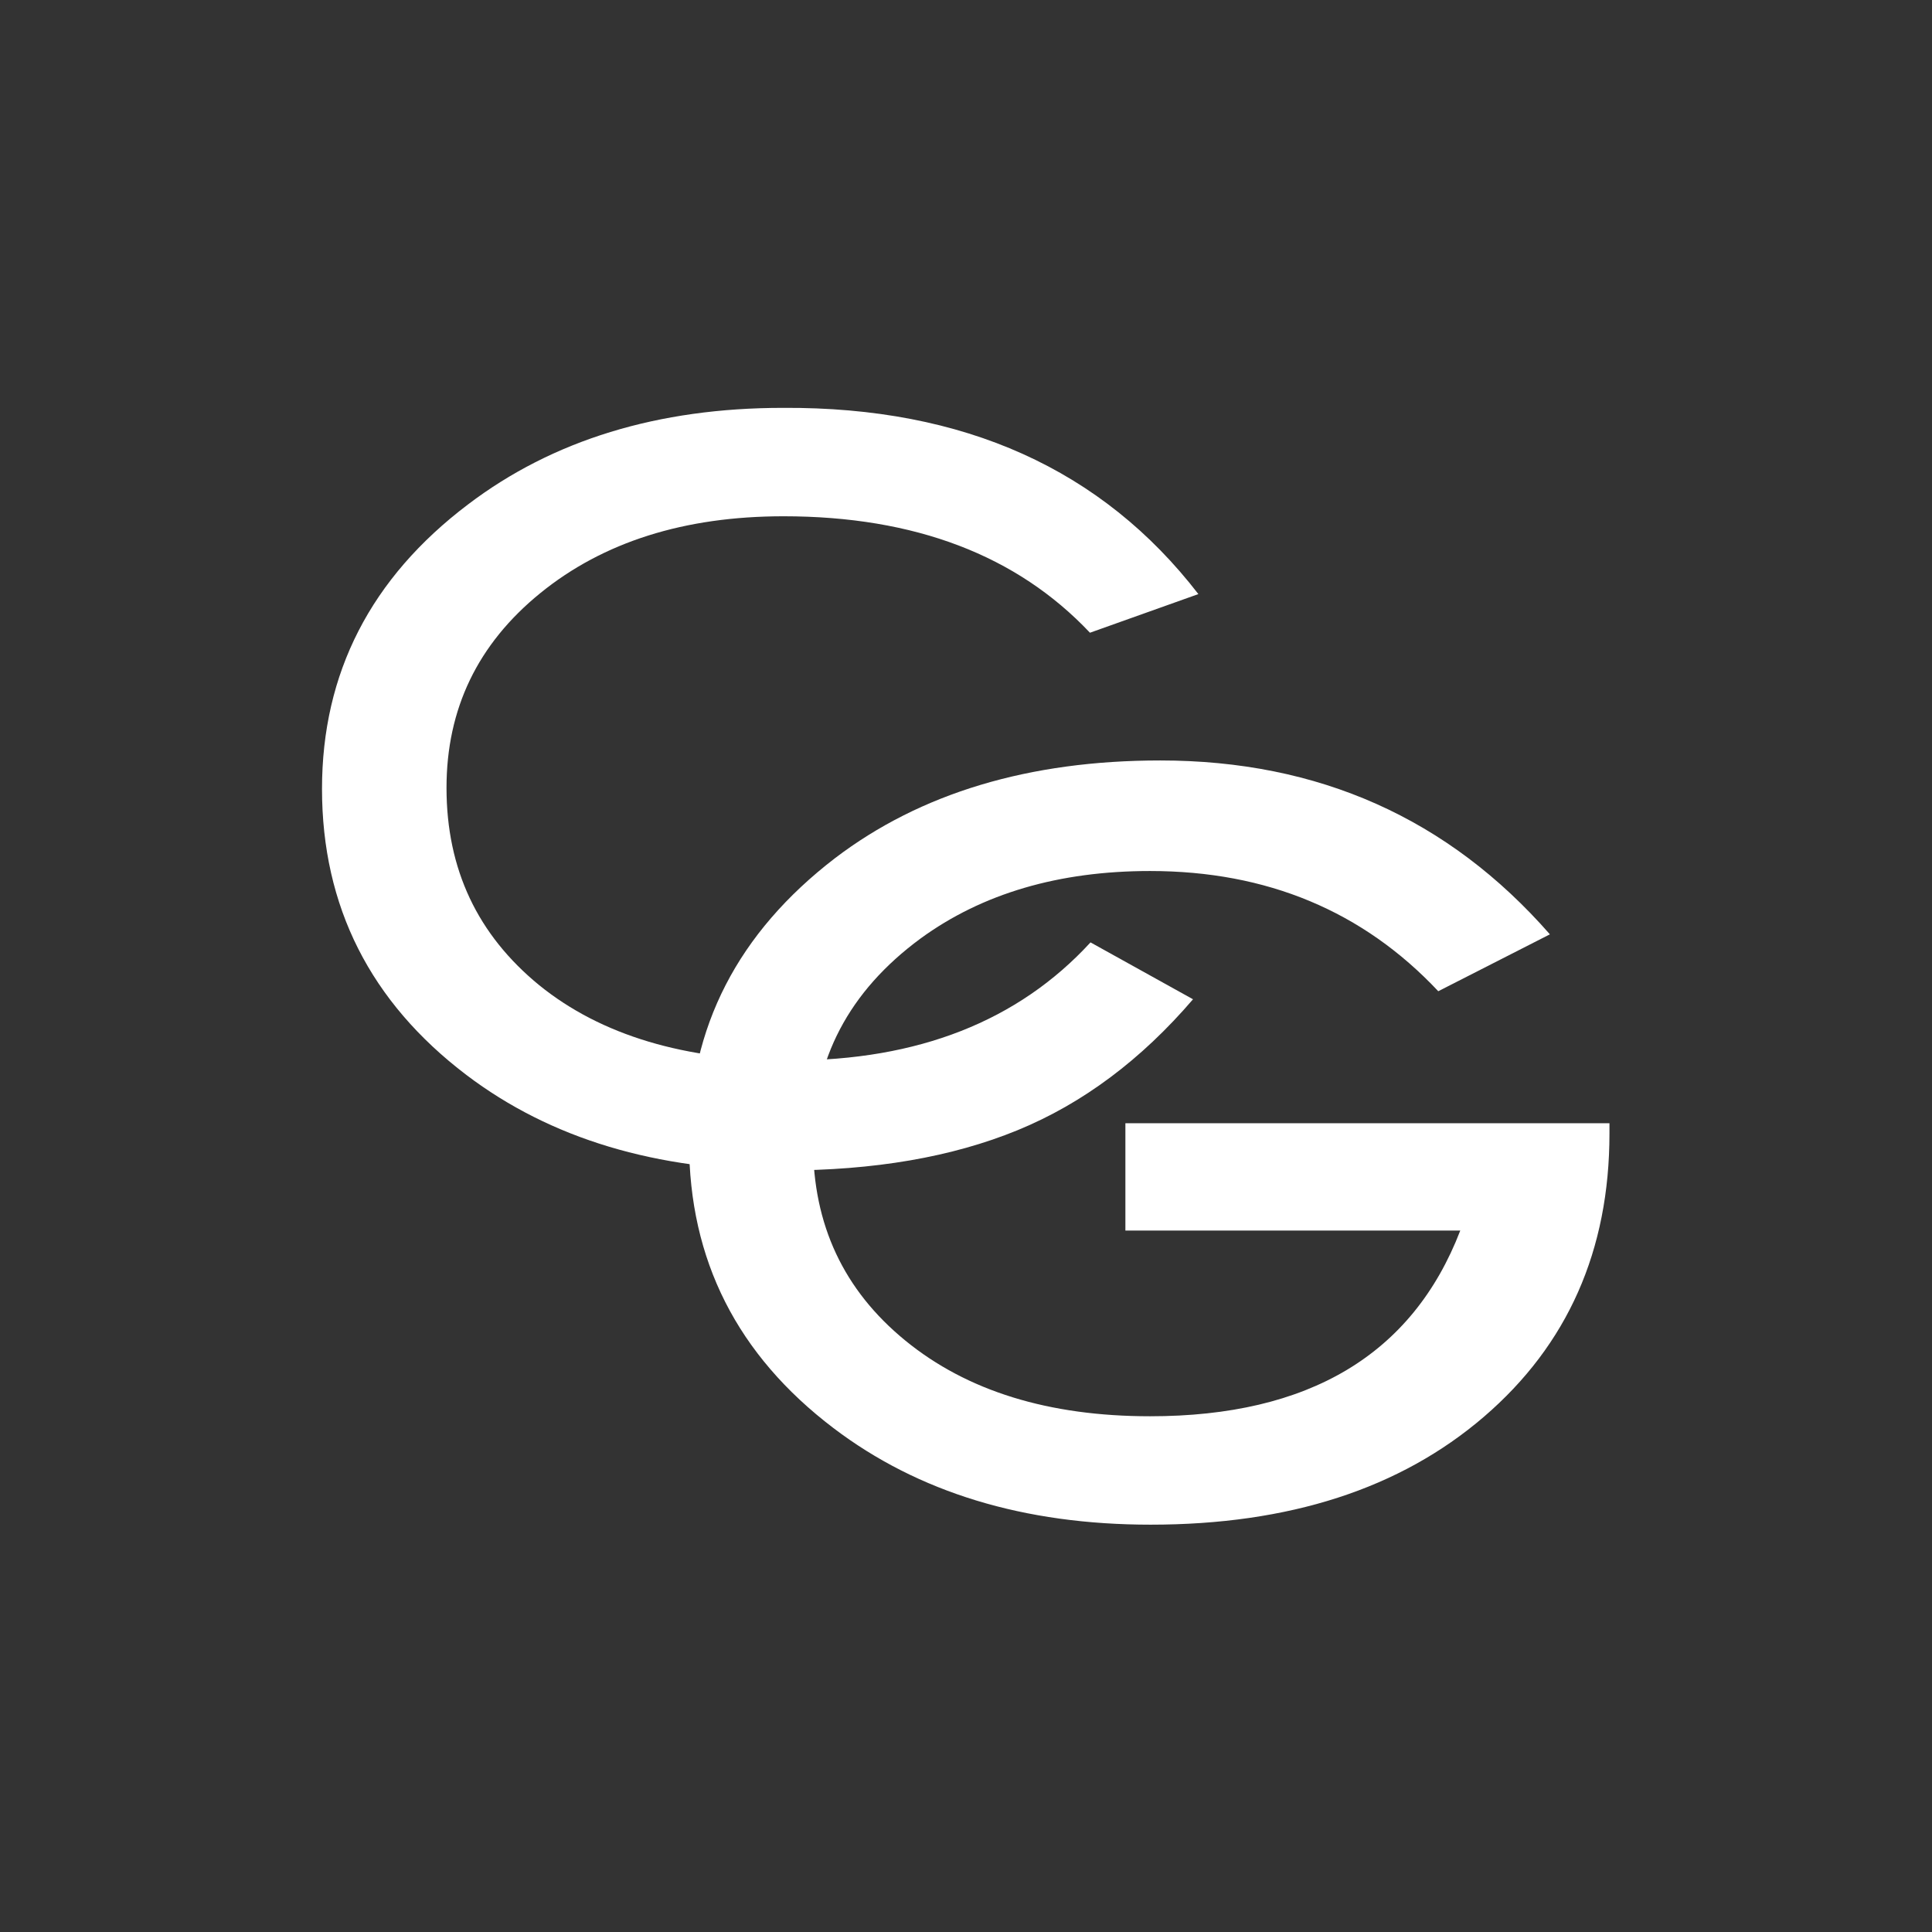<?xml version="1.0" encoding="utf-8"?>
<!-- Generator: Adobe Illustrator 24.1.2, SVG Export Plug-In . SVG Version: 6.00 Build 0)  -->
<svg version="1.1" id="Layer_1" xmlns="http://www.w3.org/2000/svg" xmlns:xlink="http://www.w3.org/1999/xlink" x="0px" y="0px"
	 viewBox="0 0 360 360" style="enable-background:new 0 0 360 360;" xml:space="preserve">
<rect x="0" y="0" width="360" height="360" fill="#333333" stroke="none"/>
<style type="text/css">
	.st0{fill:#FFFFFF;}
</style>
<g>
	<path id="XMLID_96_" class="st0" d="M223.3,110.7l-20.2,7.2c-13.6-14.4-32.6-21.7-57.1-21.7c-18.5,0-33.6,4.8-45.3,14.3
		c-11.7,9.5-17.5,21.6-17.5,36.3c0,15.2,5.8,27.4,17.3,36.8c11.5,9.3,27.1,14,46.8,14c23.7,0,42.4-7.3,55.9-22l19.1,10.6
		c-9.6,11.2-20.5,19.4-32.7,24.4c-12.2,5-26.7,7.5-43.6,7.5c-23.7,0-43.4-5.9-59.1-17.8c-17.9-13.6-26.9-31.4-26.9-53.3
		c0-21.6,9.1-39.3,27.2-53c15.8-12,35.4-18,58.7-18C179.7,75.8,205.4,87.5,223.3,110.7z"/>
	<path id="XMLID_94_" class="st0" d="M299.9,211.2c0,21.8-7.8,39.4-23.4,52.8s-36.3,20.1-62.1,20.1c-23.6,0-43.3-6-59.1-18
		c-17.9-13.6-26.9-31.3-26.9-53.2c0-21.5,9.1-39.1,27.2-53c15.9-12.1,36.1-18.2,60.6-18.2c29.5,0,53.7,10.8,72.6,32.4L268,184.7
		c-14-14.9-31.9-22.4-53.7-22.4c-17,0-31.3,4.2-42.8,12.6c-13.3,9.8-20,22.5-20,38.2c0,15.1,5.7,27.3,17.2,36.7
		c11.5,9.4,26.7,14.1,45.6,14.1c29.6,0,48.9-11.5,57.8-34.6h-62.4v-20h90.2V211.2z"/>
</g>
</svg>
